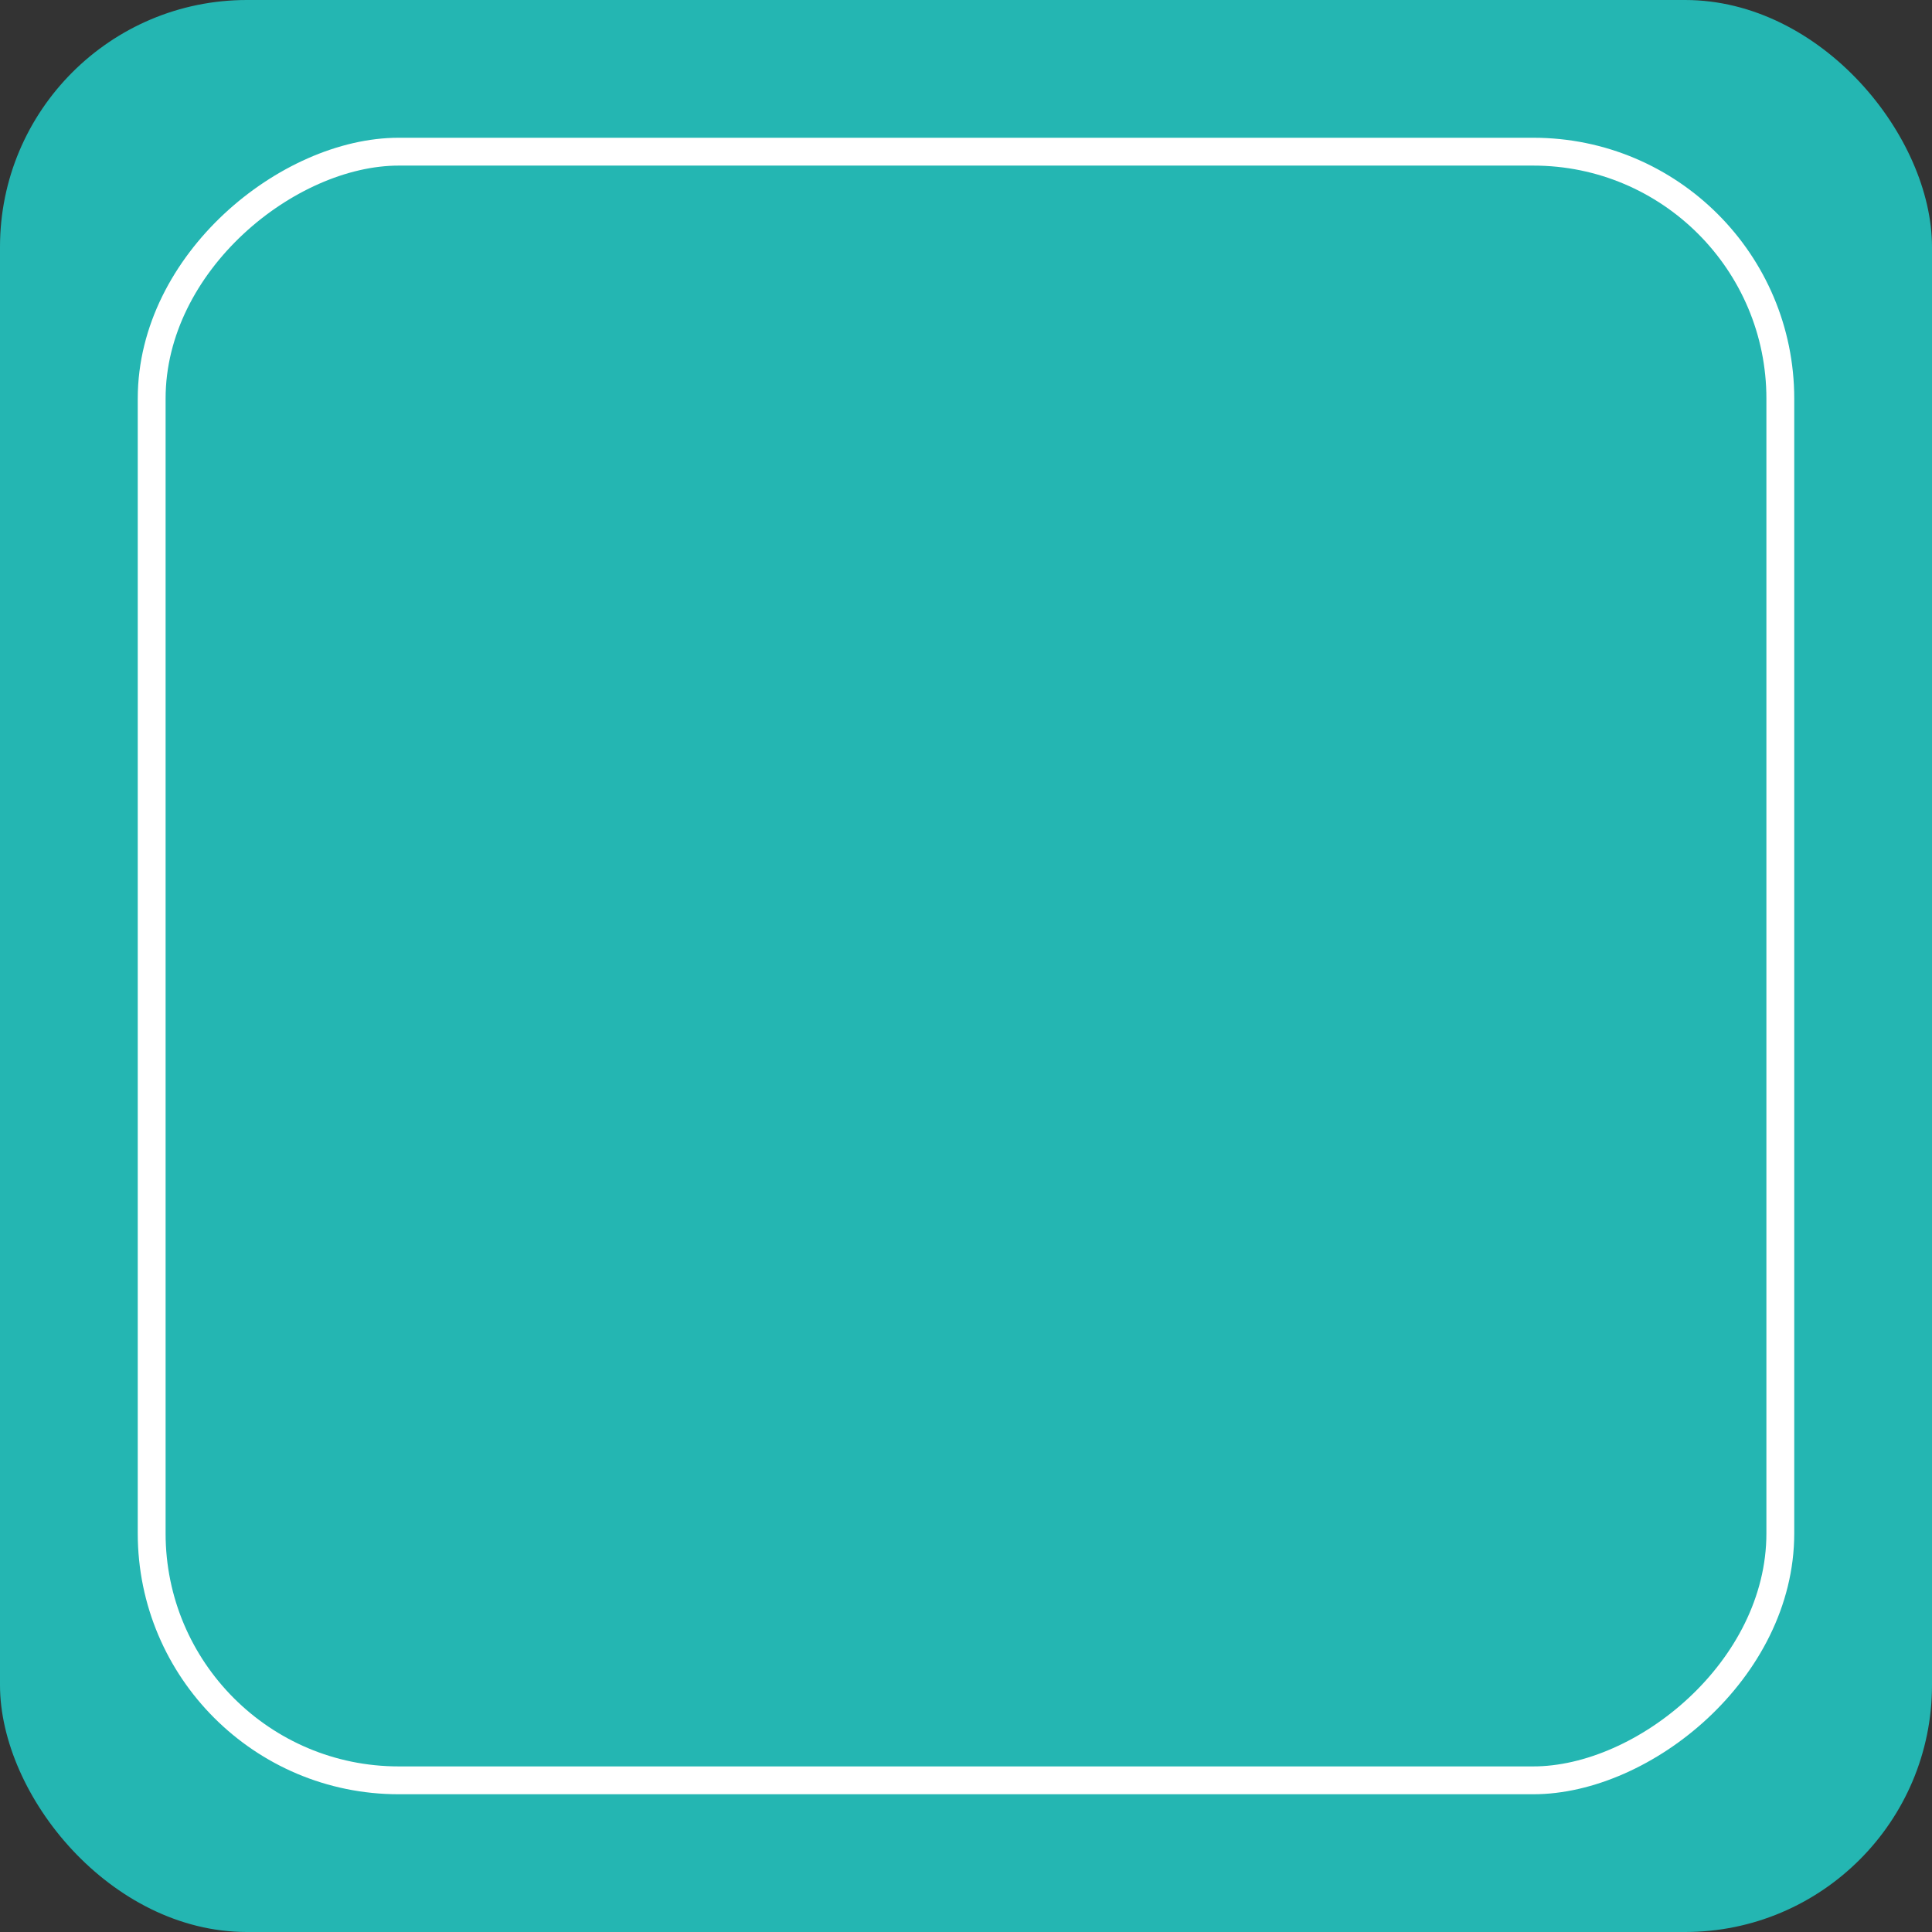<svg xmlns="http://www.w3.org/2000/svg" viewBox="0 0 218.58 218.58"><rect x="0" y="0" width="218.58" height="218.58" fill="#333333" stroke="none"/><defs><style>.cls-1{fill:#24b6b2;}.cls-2{fill:none;stroke:#fff;stroke-miterlimit:10;stroke-width:3.15px;}</style></defs><title>recomend_box</title><g id="レイヤー_2" data-name="レイヤー 2"><g id="レイヤー_10" data-name="レイヤー 10"><rect class="cls-1" width="218.58" height="218.58" rx="27.94"/><rect class="cls-2" x="17.16" y="17.16" width="184.26" height="184.26" rx="27.94" transform="translate(0 218.58) rotate(-90)"/></g></g></svg>